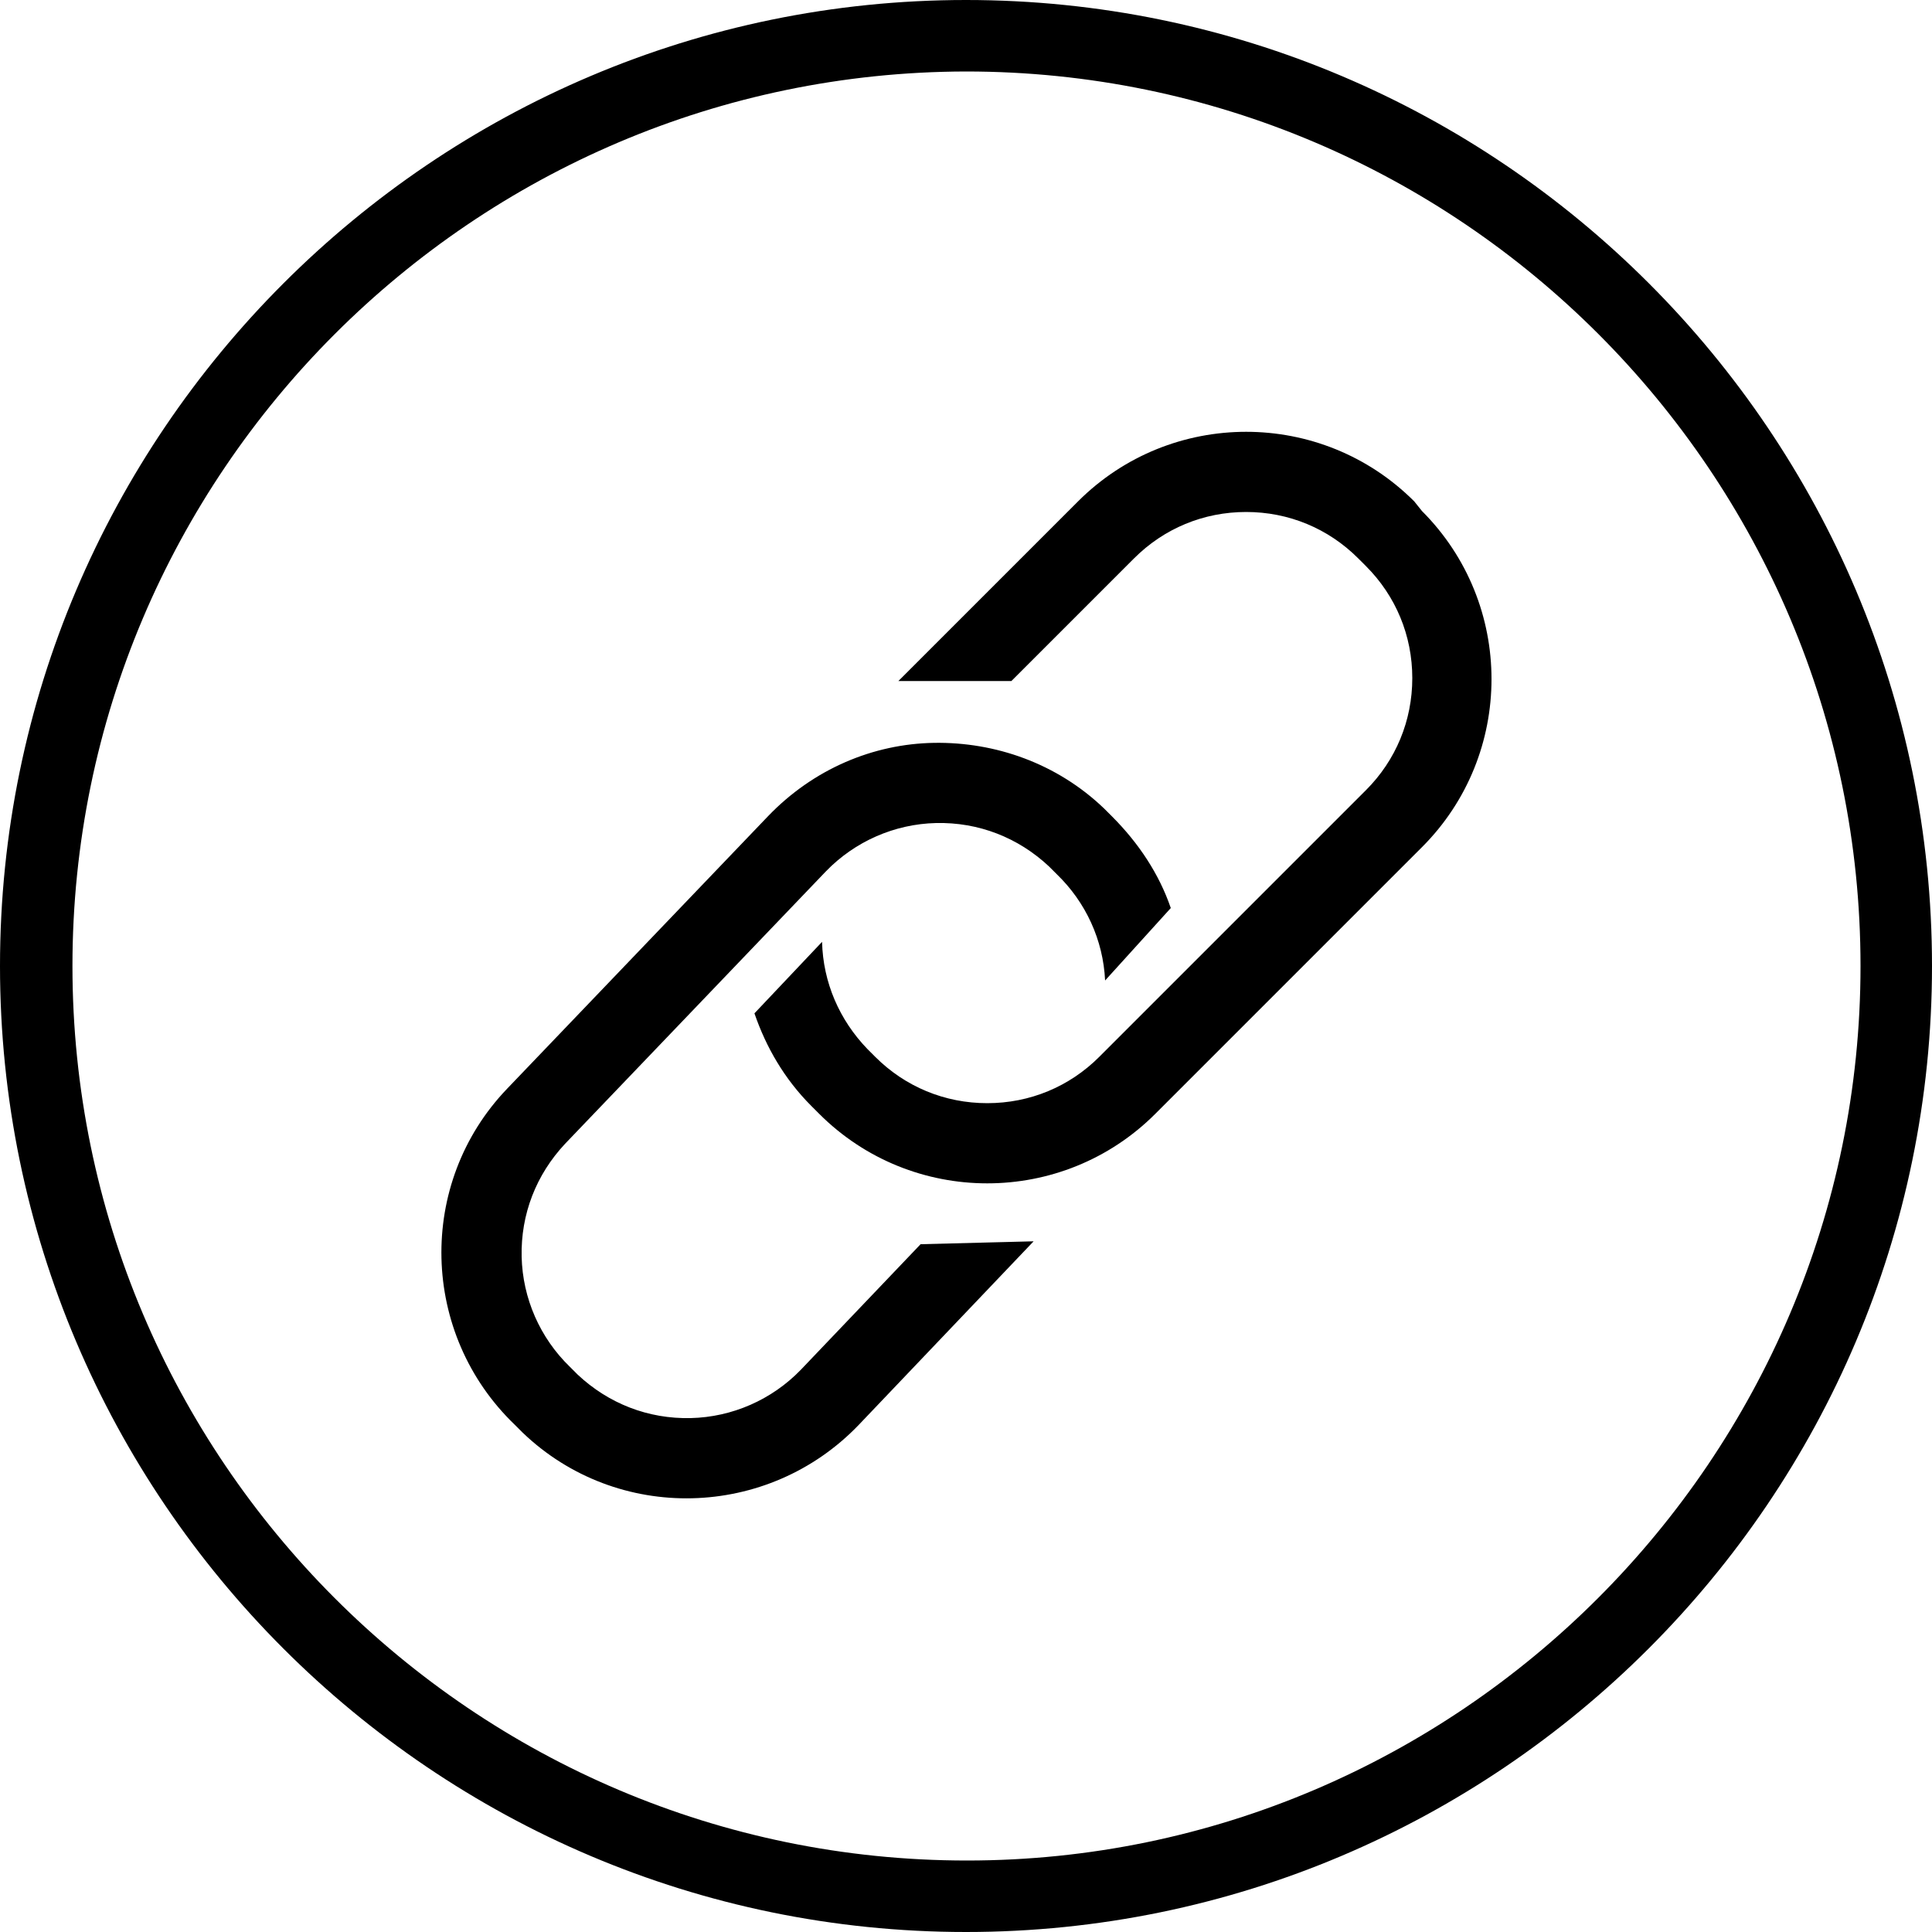 <?xml version="1.0" encoding="UTF-8"?> <svg xmlns="http://www.w3.org/2000/svg" xmlns:xlink="http://www.w3.org/1999/xlink" version="1.1" id="Layer_1" x="0px" y="0px" viewBox="0 0 200 200" style="enable-background:new 0 0 200 200;" xml:space="preserve"> <style type="text/css"> .st0{clip-path:url(#SVGID_00000178165481633671199970000001325603455020672161_);} </style> <g> <defs> <rect id="SVGID_1_" width="200" height="200"></rect> </defs> <clipPath id="SVGID_00000134239310679881604210000008865826551926000555_"> <use xlink:href="#SVGID_1_" style="overflow:visible;"></use> </clipPath> <g style="clip-path:url(#SVGID_00000134239310679881604210000008865826551926000555_);"> <path d="M147.2,52.9c9.6,9.6,9.6,25.2,0,34.8l-27.6,27.6c-4.8,4.8-11.1,7.2-17.4,7.2s-12.6-2.4-17.4-7.2l-0.8-0.8 c-2.8-2.8-4.7-6.1-5.9-9.6l7-7.4c0.1,4.2,1.8,8.1,4.7,11.1l0.8,0.8c3.1,3.1,7.2,4.8,11.6,4.8c4.4,0,8.5-1.7,11.6-4.8l27.6-27.6 c3.1-3.1,4.8-7.2,4.8-11.6c0-4.4-1.7-8.5-4.8-11.6l-0.8-0.8c-3.1-3.1-7.2-4.8-11.6-4.8c-4.4,0-8.5,1.7-11.6,4.8l-12.7,12.7H93 l18.6-18.6c9.6-9.6,25.2-9.6,34.8,0L147.2,52.9z M82.9,141.8c-3,3.1-7.1,4.9-11.4,5c-4.4,0.1-8.5-1.5-11.7-4.5l-0.8-0.8 c-3.1-3-4.9-7.1-5-11.4c-0.1-4.4,1.5-8.5,4.5-11.7l27-28.2c3-3.1,7.1-4.9,11.4-5c4.4-0.1,8.5,1.5,11.7,4.5l0.8,0.8 c3,2.9,4.8,6.8,5,11l6.8-7.5c-1.2-3.5-3.3-6.7-6.1-9.5l-0.8-0.8c-4.9-4.7-11.3-6.9-17.6-6.8s-12.5,2.7-17.2,7.6l-27,28.2 c-9.4,9.8-9,25.4,0.8,34.8l0.8,0.8c9.8,9.4,25.4,9,34.8-0.8l18.1-19l-11.7,0.3L82.9,141.8z M200,100c0,55.1-44.9,100-100,100 C44.9,200,0,155.1,0,100C0,44.9,44.9,0,100,0C155.2,0,200,44.9,200,100z M192.6,100c0-51-41.5-92.6-92.6-92.6 C49,7.5,7.5,49,7.5,100c0,51,41.5,92.6,92.6,92.6C151,192.6,192.6,151,192.6,100z"></path> </g> </g> </svg> 